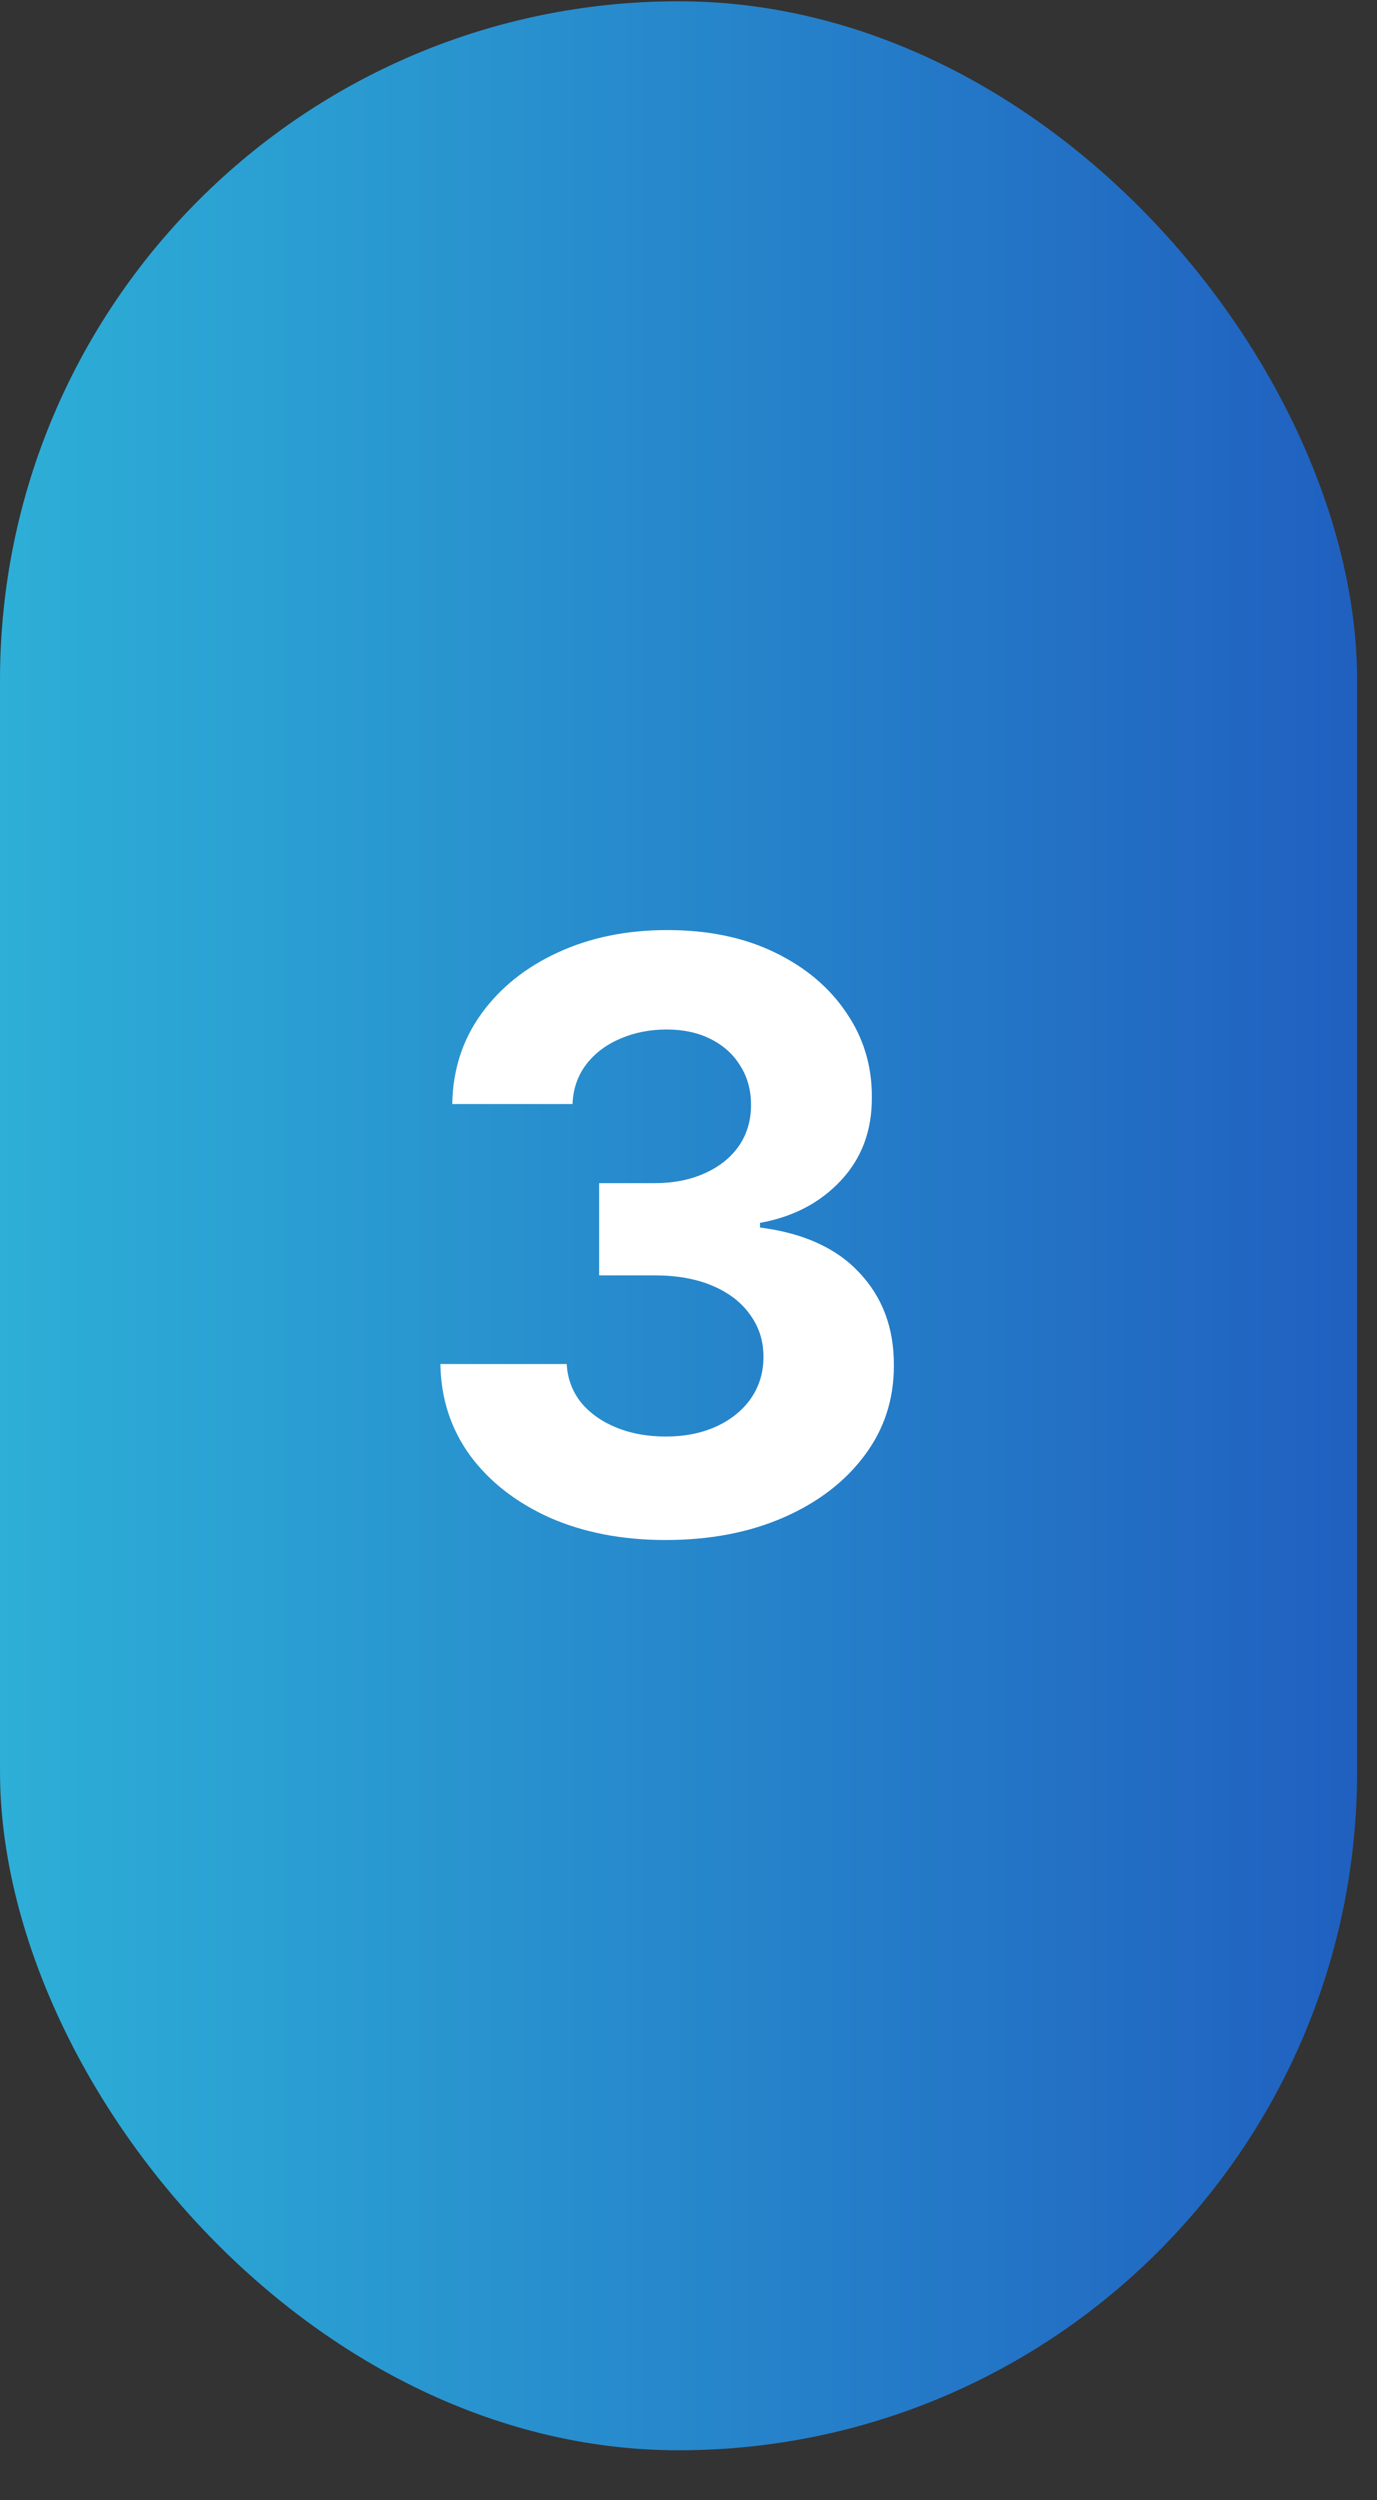 <svg width="27" height="49" viewBox="0 0 27 49" fill="none" xmlns="http://www.w3.org/2000/svg">
<rect x="0" y="0" width="27" height="49" fill="#333333" stroke="none"/>
<rect x="3.05176e-05" y="0.025" width="26.61" height="48" rx="13.305" fill="url(#paint0_linear_3_69)"/>
<path d="M13.049 30.184C12.201 30.184 11.445 30.038 10.782 29.747C10.123 29.451 9.602 29.046 9.22 28.531C8.841 28.012 8.646 27.413 8.635 26.735H11.112C11.127 27.019 11.22 27.269 11.39 27.485C11.565 27.697 11.796 27.862 12.083 27.979C12.371 28.097 12.695 28.156 13.055 28.156C13.43 28.156 13.761 28.089 14.049 27.957C14.337 27.824 14.563 27.64 14.726 27.406C14.888 27.171 14.97 26.9 14.97 26.593C14.97 26.282 14.883 26.008 14.708 25.769C14.538 25.527 14.292 25.337 13.97 25.201C13.652 25.065 13.273 24.997 12.833 24.997H11.748V23.19H12.833C13.205 23.19 13.532 23.125 13.816 22.997C14.104 22.868 14.328 22.69 14.487 22.462C14.646 22.231 14.726 21.962 14.726 21.656C14.726 21.364 14.655 21.108 14.515 20.889C14.379 20.665 14.186 20.491 13.936 20.366C13.69 20.241 13.402 20.178 13.072 20.178C12.739 20.178 12.434 20.239 12.157 20.36C11.881 20.478 11.659 20.646 11.492 20.866C11.326 21.085 11.237 21.343 11.226 21.639H8.868C8.879 20.968 9.07 20.377 9.441 19.866C9.813 19.354 10.313 18.955 10.941 18.667C11.574 18.375 12.288 18.229 13.083 18.229C13.886 18.229 14.589 18.375 15.191 18.667C15.794 18.959 16.262 19.353 16.595 19.849C16.932 20.341 17.099 20.894 17.095 21.508C17.099 22.159 16.896 22.703 16.487 23.139C16.081 23.574 15.553 23.851 14.902 23.968V24.059C15.758 24.169 16.409 24.466 16.856 24.951C17.307 25.432 17.53 26.034 17.527 26.758C17.53 27.421 17.339 28.01 16.953 28.525C16.57 29.04 16.042 29.445 15.367 29.741C14.693 30.036 13.921 30.184 13.049 30.184Z" fill="white"/>
<defs>
<linearGradient id="paint0_linear_3_69" x1="3.05176e-05" y1="24.025" x2="26.61" y2="24.025" gradientUnits="userSpaceOnUse">
<stop stop-color="#2DAFD7"/>
<stop offset="1" stop-color="#2060C0"/>
</linearGradient>
</defs>
</svg>
